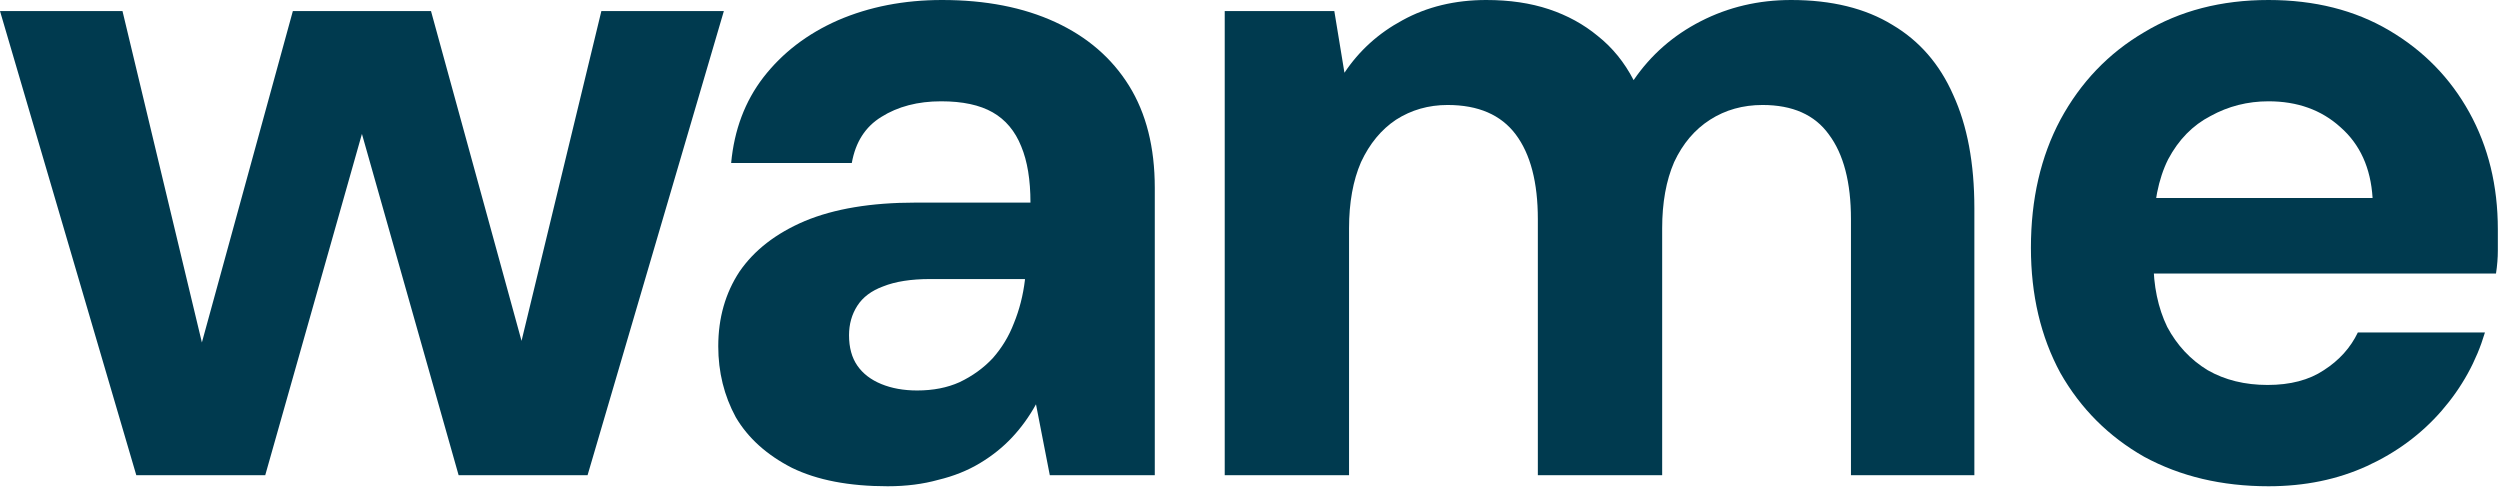 <?xml version="1.0" encoding="utf-8"?>
<svg xmlns="http://www.w3.org/2000/svg" fill="none" height="100%" overflow="visible" preserveAspectRatio="none" style="display: block;" viewBox="0 0 362 71" width="100%">
<g id="wame">
<path d="M19.736 68.81L0 1.6H17.736L30.804 56.141L27.471 56.008L42.406 1.6H62.409L77.344 56.008L73.877 56.141L87.079 1.6H104.815L85.079 68.81H66.409L50.541 12.802H54.274L38.406 68.81H19.736Z" fill="#003A4F"/>
<path d="M128.541 70.41C122.94 70.41 118.317 69.521 114.673 67.743C111.028 65.876 108.316 63.431 106.538 60.409C104.849 57.297 104.004 53.874 104.004 50.141C104.004 46.051 105.027 42.45 107.071 39.339C109.205 36.227 112.361 33.783 116.539 32.005C120.807 30.227 126.141 29.337 132.542 29.337H149.211C149.211 26.048 148.766 23.337 147.877 21.203C146.988 18.98 145.61 17.336 143.743 16.269C141.876 15.202 139.387 14.669 136.276 14.669C132.897 14.669 130.008 15.424 127.608 16.936C125.296 18.358 123.874 20.581 123.34 23.603H105.871C106.316 18.803 107.872 14.669 110.539 11.202C113.295 7.646 116.895 4.89 121.34 2.934C125.874 0.978 130.897 0 136.409 0C142.721 0 148.188 1.067 152.811 3.2C157.434 5.334 160.99 8.401 163.479 12.402C165.969 16.402 167.213 21.336 167.213 27.204V68.81H152.011L150.011 58.542C149.033 60.32 147.877 61.92 146.544 63.342C145.21 64.765 143.654 66.009 141.876 67.076C140.098 68.143 138.098 68.943 135.876 69.477C133.653 70.099 131.208 70.41 128.541 70.41ZM132.808 56.541C135.12 56.541 137.165 56.141 138.943 55.341C140.81 54.452 142.41 53.297 143.743 51.874C145.077 50.363 146.099 48.674 146.81 46.807C147.611 44.851 148.144 42.762 148.411 40.539V40.406H134.675C131.919 40.406 129.652 40.761 127.874 41.473C126.185 42.095 124.941 43.028 124.141 44.273C123.34 45.518 122.94 46.94 122.94 48.54C122.94 50.318 123.34 51.785 124.141 52.941C124.941 54.097 126.096 54.986 127.608 55.608C129.119 56.23 130.853 56.541 132.808 56.541Z" fill="#003A4F"/>
<path d="M177.34 68.81V1.6H193.209L194.676 10.535C196.809 7.334 199.61 4.801 203.077 2.934C206.633 0.978 210.678 0 215.212 0C218.59 0 221.613 0.445 224.28 1.334C226.947 2.223 229.303 3.512 231.347 5.201C233.481 6.89 235.215 9.024 236.548 11.602C239.037 7.957 242.282 5.112 246.283 3.067C250.283 1.022 254.64 0 259.351 0C265.219 0 270.108 1.2 274.02 3.601C277.932 5.912 280.866 9.29 282.821 13.735C284.866 18.18 285.888 23.648 285.888 30.138V68.81H268.019V31.738C268.019 26.404 266.952 22.314 264.819 19.469C262.774 16.625 259.574 15.202 255.217 15.202C252.373 15.202 249.839 15.913 247.616 17.336C245.394 18.758 243.66 20.803 242.416 23.47C241.26 26.137 240.682 29.337 240.682 33.071V68.81H222.68V31.738C222.68 26.404 221.613 22.314 219.479 19.469C217.345 16.625 214.056 15.202 209.611 15.202C206.855 15.202 204.366 15.913 202.143 17.336C200.01 18.758 198.321 20.803 197.076 23.47C195.92 26.137 195.342 29.337 195.342 33.071V68.81H177.34Z" fill="#003A4F"/>
<path d="M328.482 70.41C321.726 70.41 315.725 68.988 310.479 66.143C305.323 63.209 301.278 59.164 298.344 54.008C295.5 48.763 294.077 42.717 294.077 35.872C294.077 28.849 295.5 22.67 298.344 17.336C301.278 11.913 305.323 7.69 310.479 4.667C315.636 1.556 321.637 0 328.482 0C335.15 0 340.973 1.467 345.951 4.401C350.93 7.334 354.797 11.29 357.553 16.269C360.309 21.247 361.687 26.893 361.687 33.205C361.687 34.094 361.687 35.116 361.687 36.272C361.687 37.339 361.598 38.45 361.42 39.606H306.879V28.671H343.551C343.284 24.315 341.728 20.892 338.883 18.403C336.128 15.913 332.66 14.669 328.482 14.669C325.459 14.669 322.659 15.38 320.081 16.802C317.503 18.136 315.458 20.225 313.947 23.07C312.524 25.915 311.813 29.515 311.813 33.871V37.739C311.813 41.384 312.48 44.584 313.813 47.34C315.236 50.007 317.192 52.096 319.681 53.608C322.17 55.03 325.059 55.741 328.349 55.741C331.638 55.741 334.35 55.03 336.483 53.608C338.706 52.185 340.35 50.363 341.417 48.14H359.82C358.575 52.319 356.486 56.097 353.552 59.475C350.618 62.853 347.018 65.52 342.751 67.476C338.483 69.432 333.727 70.41 328.482 70.41Z" fill="#003A4F"/>
</g>
</svg>